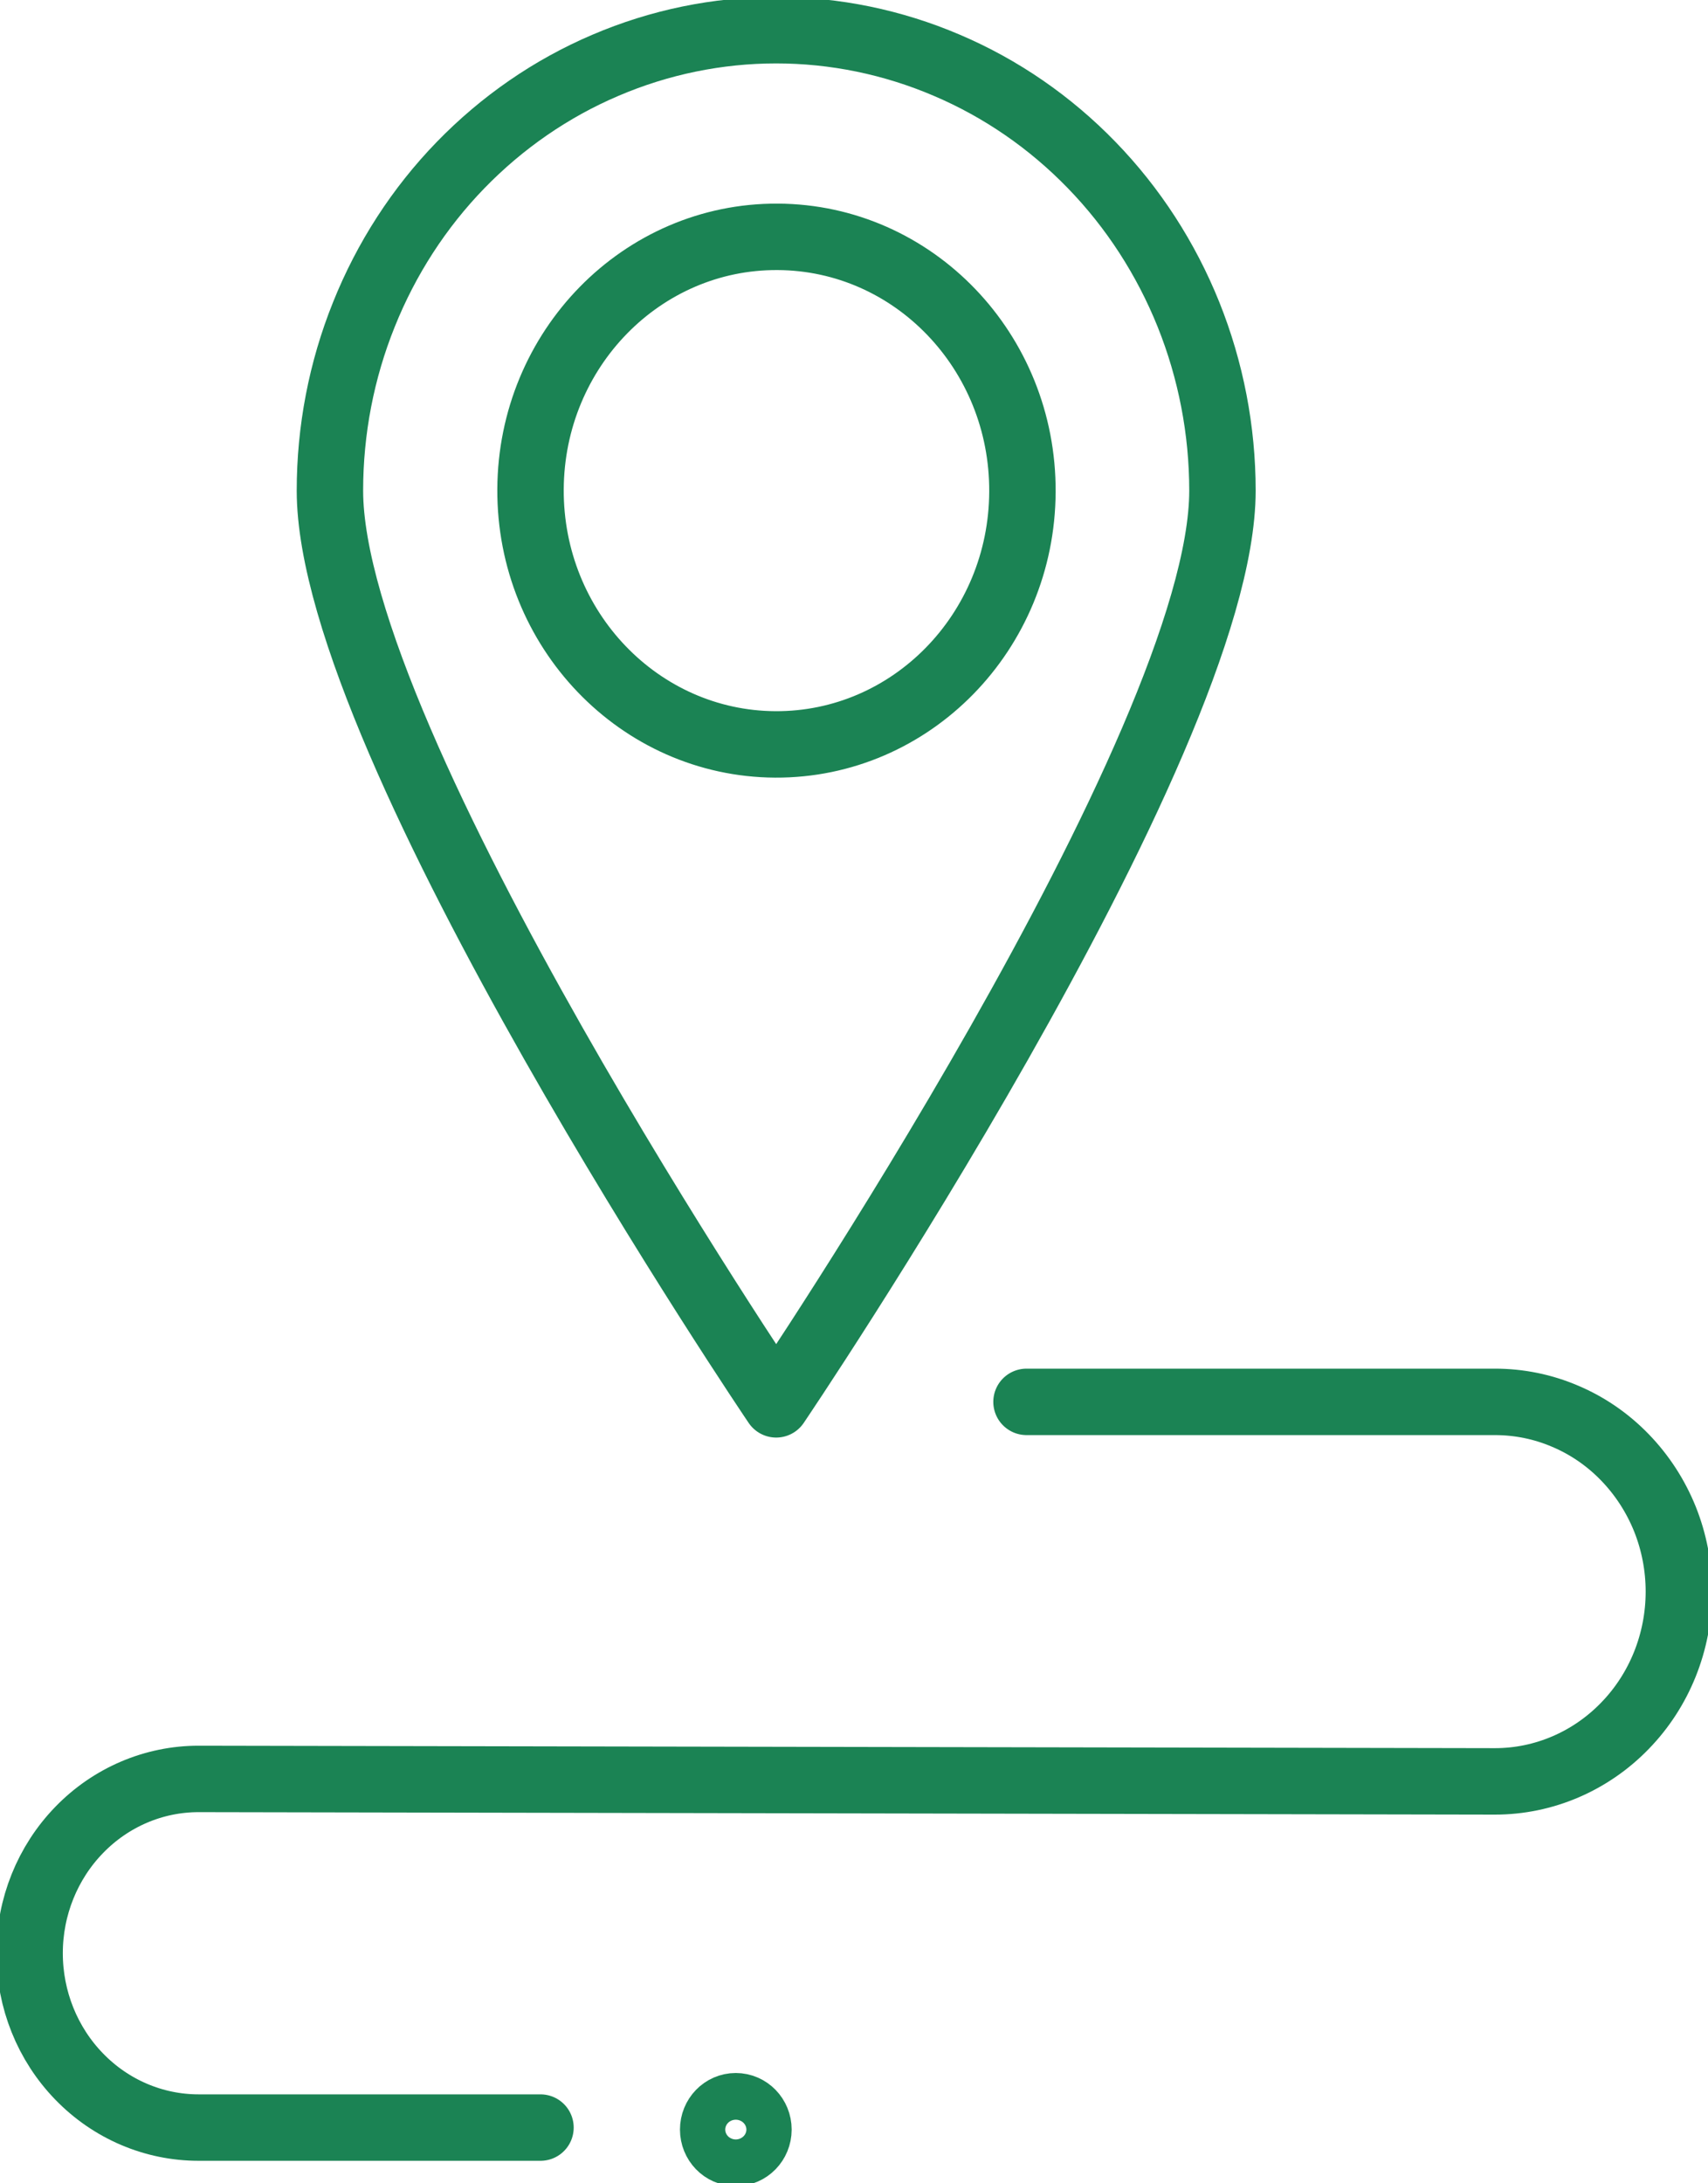 <svg width="18" height="23" viewBox="0 0 18 23" fill="none" xmlns="http://www.w3.org/2000/svg">
<g clip-path="url(#clip0_31671_167393)">
<path d="M12.883 5.169C12.883 7.848 8.18 14.794 8.18 14.794C8.18 14.794 3.477 7.848 3.477 5.169C3.477 4.532 3.598 3.901 3.835 3.313C4.071 2.724 4.417 2.189 4.854 1.739C5.291 1.289 5.809 0.931 6.38 0.688C6.95 0.444 7.562 0.318 8.18 0.318C8.797 0.318 9.409 0.444 9.979 0.688C10.55 0.931 11.069 1.289 11.505 1.739C11.942 2.189 12.288 2.724 12.525 3.313C12.761 3.901 12.883 4.532 12.883 5.169Z" stroke="#1B8354" stroke-width="0.7" stroke-linecap="round" stroke-linejoin="round"/>
<path d="M10.775 5.182C10.783 3.705 9.628 2.502 8.196 2.495C6.765 2.487 5.598 3.678 5.591 5.155C5.584 6.631 6.739 7.834 8.17 7.842C9.602 7.849 10.768 6.658 10.775 5.182Z" stroke="#1B8354" stroke-width="0.7" stroke-linecap="round" stroke-linejoin="round"/>
<path d="M10.818 14.768H15.754C16.009 14.768 16.261 14.819 16.496 14.92C16.732 15.02 16.945 15.167 17.125 15.353C17.305 15.539 17.448 15.759 17.546 16.002C17.643 16.244 17.693 16.504 17.693 16.767C17.693 17.297 17.489 17.806 17.125 18.18C16.762 18.555 16.269 18.766 15.755 18.766L2.093 18.74C1.621 18.74 1.168 18.933 0.834 19.278C0.5 19.622 0.312 20.089 0.312 20.576C0.312 21.064 0.5 21.531 0.834 21.875C1.168 22.22 1.621 22.413 2.093 22.413H5.696" stroke="#1B8354" stroke-width="0.7" stroke-linecap="round" stroke-linejoin="round"/>
<path d="M7.754 22.68C7.886 22.68 7.993 22.57 7.993 22.434C7.993 22.298 7.886 22.188 7.754 22.188C7.622 22.188 7.516 22.298 7.516 22.434C7.516 22.57 7.622 22.68 7.754 22.68Z" stroke="#1B8354" stroke-width="0.7" stroke-linecap="round" stroke-linejoin="round"/>
</g>
<defs>
<clipPath id="clip0_31671_167393">
<rect width="18" height="23" fill="white"/>
</clipPath>
</defs>
</svg>
